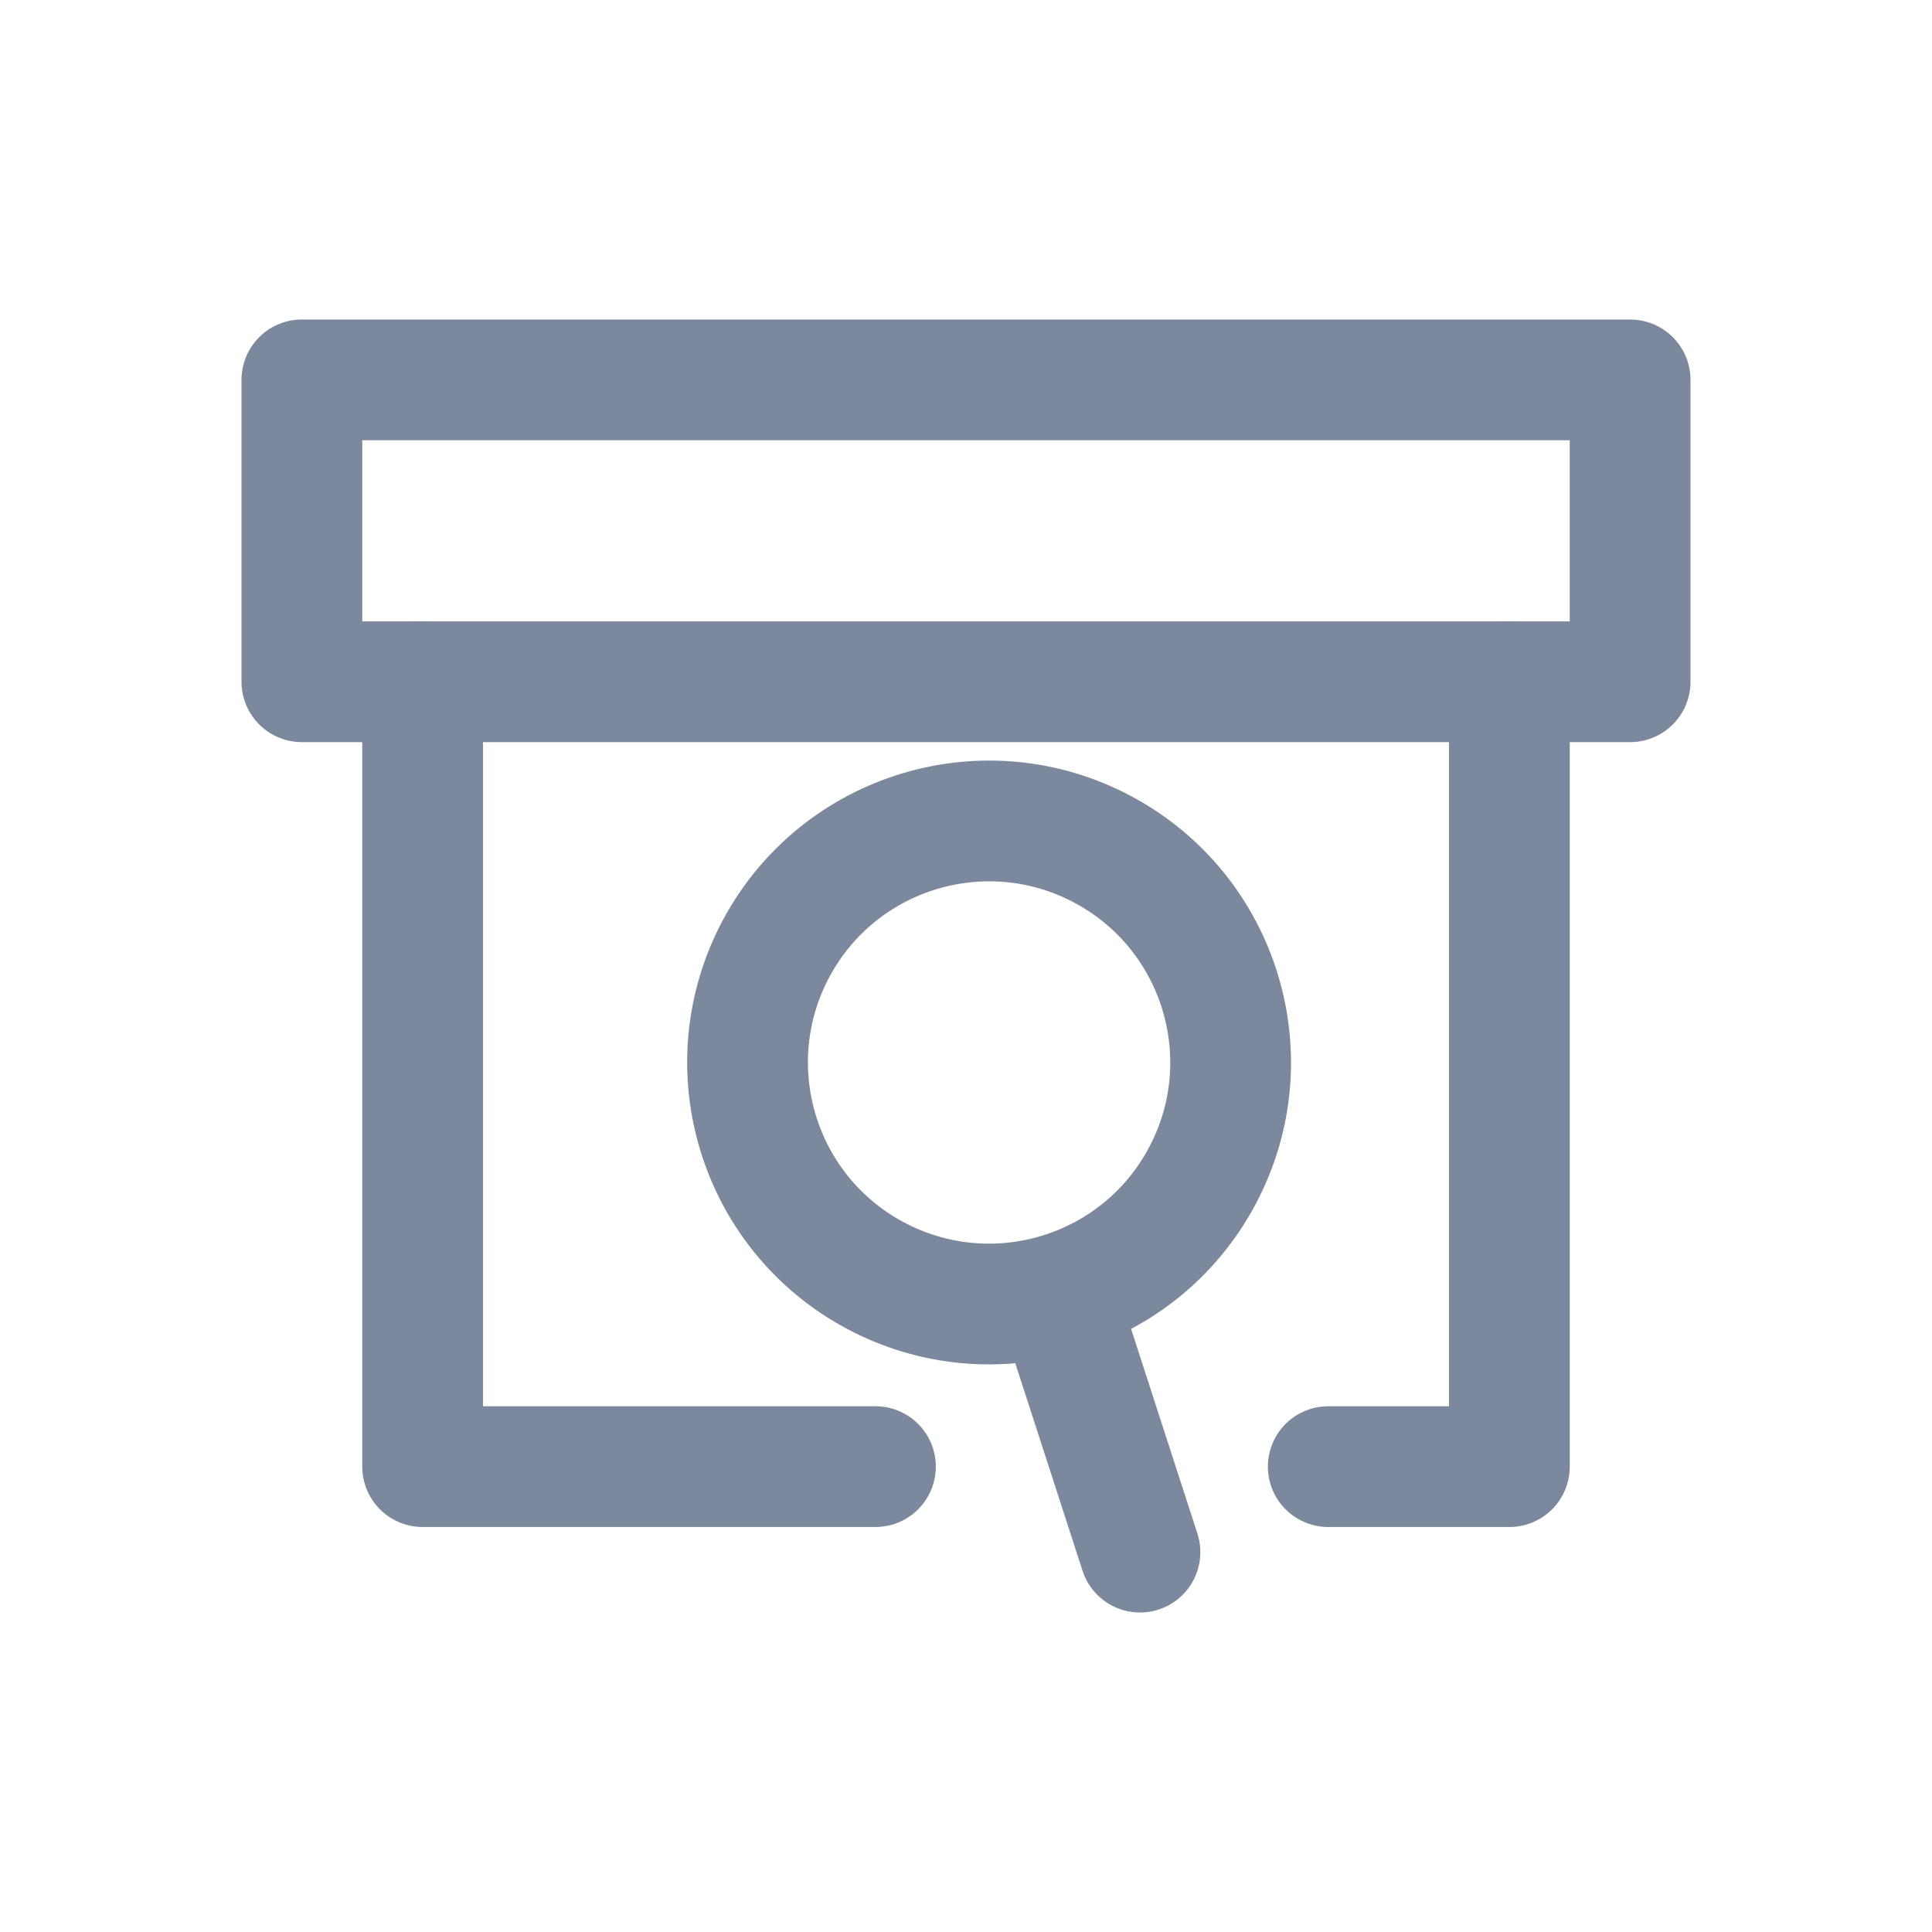 <svg width="24" height="24" viewBox="0 0 24 24" fill="none" xmlns="http://www.w3.org/2000/svg">
<path d="M18.75 8.469V18.219H16.5M5.25 8.469V18.219H10.875" stroke="#7C889D" stroke-width="1.5" stroke-linecap="round" stroke-linejoin="round"/>
<path d="M20.25 4.719H3.75V8.469H20.25V4.719Z" stroke="#7C889D" stroke-width="1.5" stroke-linecap="round" stroke-linejoin="round"/>
<path d="M10.87 15.843C12.331 16.625 14.149 16.076 14.931 14.615C15.714 13.155 15.164 11.336 13.703 10.554C12.243 9.772 10.424 10.322 9.642 11.782C8.86 13.243 9.41 15.061 10.87 15.843Z" stroke="#7C889D" stroke-width="1.5" stroke-linecap="round" stroke-linejoin="round"/>
<path d="M13.18 16.254L14.161 19.281" stroke="#7C889D" stroke-width="1.5" stroke-linecap="round" stroke-linejoin="round"/>
</svg>
